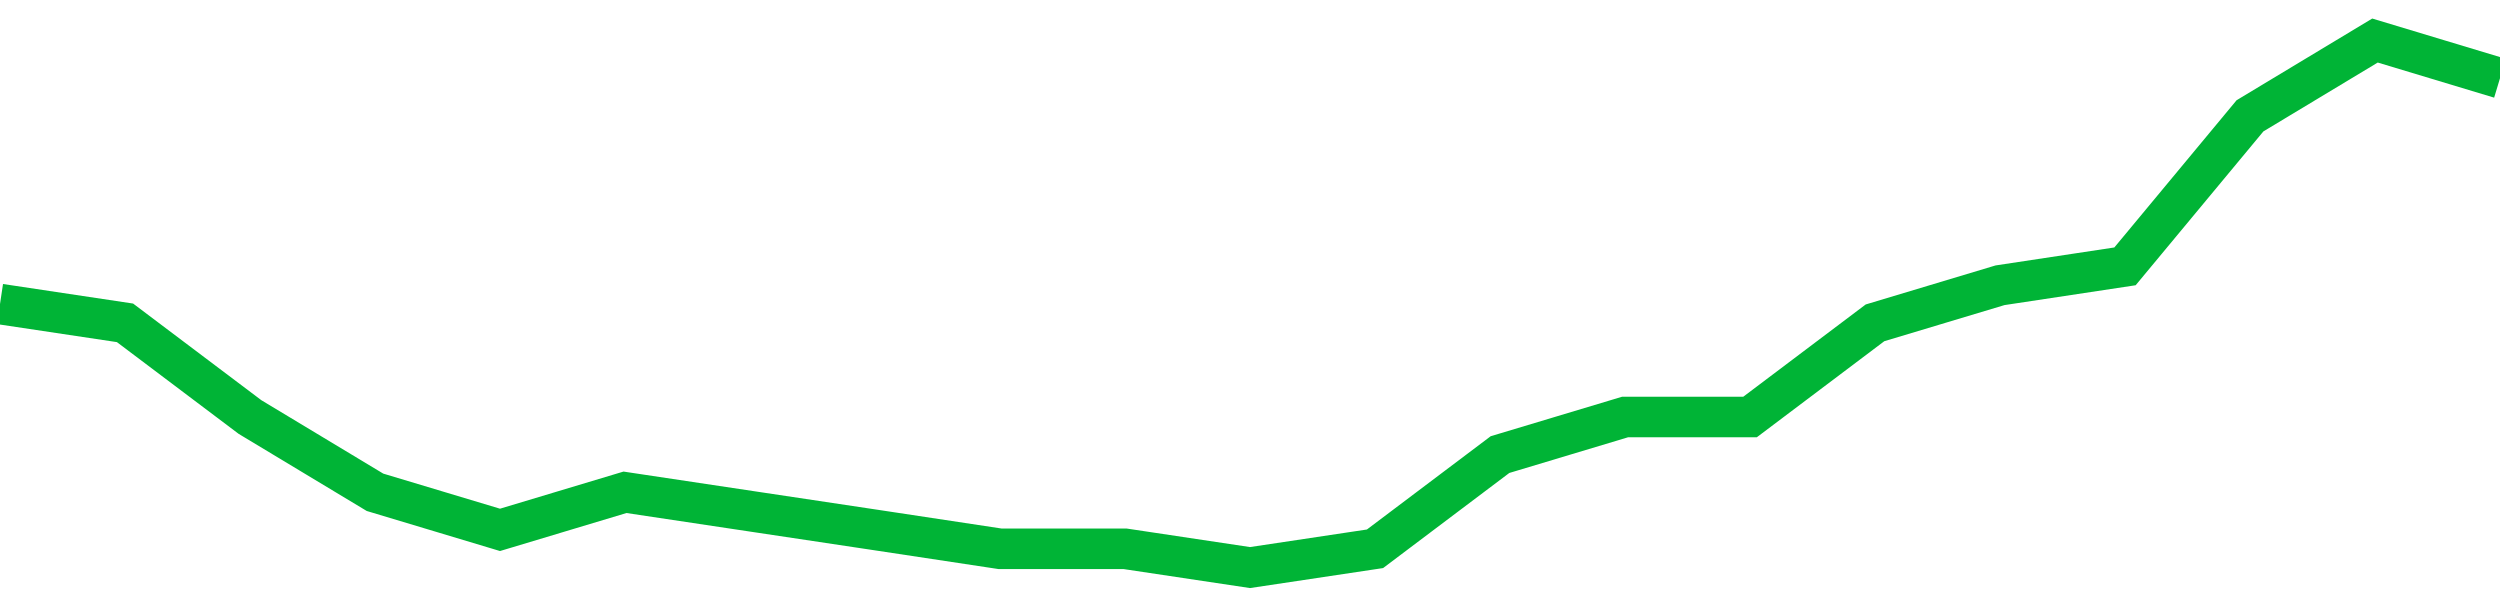 <!-- Generated with https://github.com/jxxe/sparkline/ --><svg viewBox="0 0 185 45" class="sparkline" xmlns="http://www.w3.org/2000/svg"><path class="sparkline--fill" d="M 0 22.5 L 0 22.5 L 9.25 23.89 L 18.5 30.86 L 27.75 36.43 L 37 39.21 L 46.25 36.43 L 55.5 37.82 L 64.75 39.21 L 74 40.61 L 83.25 40.61 L 92.5 42 L 101.75 40.61 L 111 33.64 L 120.25 30.86 L 129.5 30.86 L 138.75 23.89 L 148 21.11 L 157.25 19.71 L 166.5 8.57 L 175.75 3 L 185 5.79 V 45 L 0 45 Z" stroke="none" fill="none" ></path><path class="sparkline--line" d="M 0 22.5 L 0 22.5 L 9.25 23.89 L 18.5 30.86 L 27.75 36.43 L 37 39.21 L 46.25 36.43 L 55.5 37.82 L 64.75 39.21 L 74 40.61 L 83.25 40.61 L 92.5 42 L 101.75 40.61 L 111 33.64 L 120.25 30.86 L 129.5 30.86 L 138.75 23.89 L 148 21.11 L 157.25 19.71 L 166.5 8.57 L 175.75 3 L 185 5.79" fill="none" stroke-width="3" stroke="#00B436" ></path></svg>